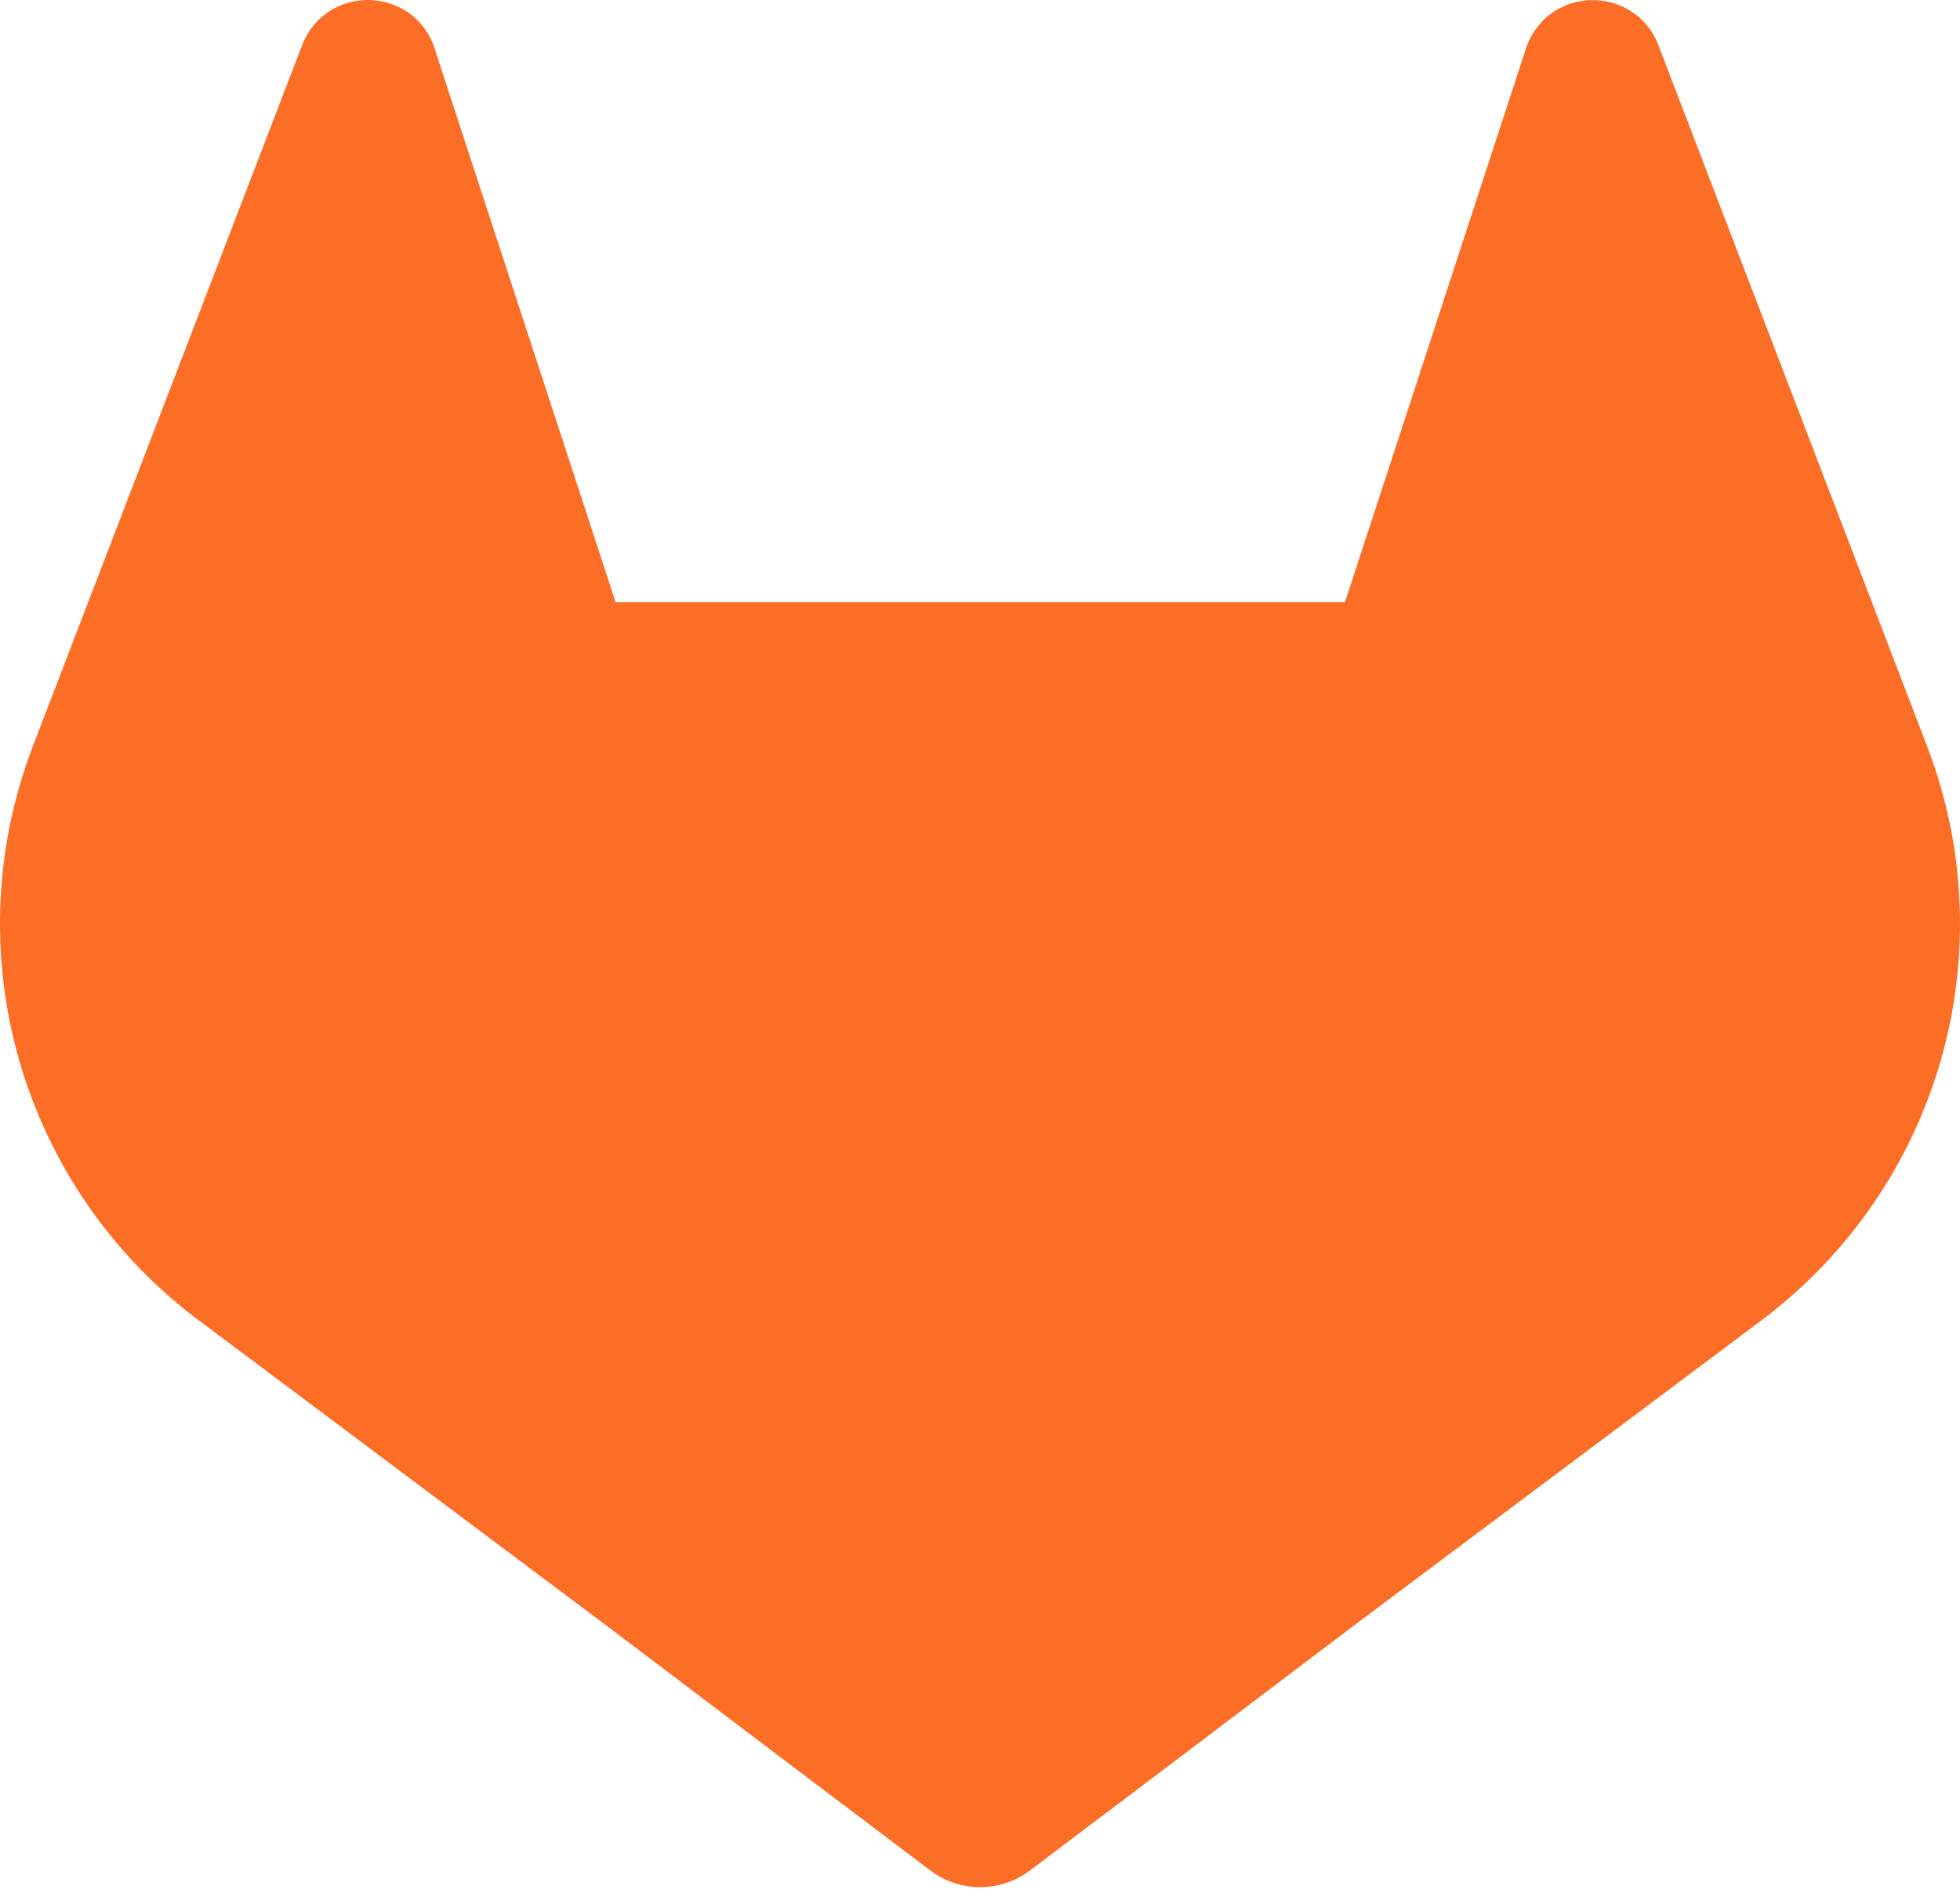<svg width="70" height="68" viewBox="0 0 70 68" fill="none" xmlns="http://www.w3.org/2000/svg">
<path d="M68.837 26.686L68.739 26.434L59.211 1.568C59.017 1.081 58.674 0.667 58.23 0.387C57.786 0.112 57.269 -0.021 56.748 0.007C56.226 0.035 55.726 0.223 55.314 0.544C54.907 0.875 54.612 1.323 54.468 1.827L48.035 21.51H21.985L15.552 1.827C15.412 1.32 15.116 0.87 14.706 0.54C14.294 0.219 13.794 0.032 13.273 0.004C12.751 -0.024 12.234 0.108 11.79 0.384C11.348 0.665 11.005 1.078 10.809 1.565L1.264 26.419L1.169 26.671C-0.203 30.255 -0.372 34.187 0.686 37.876C1.745 41.564 3.974 44.808 7.037 47.119L7.07 47.144L7.158 47.207L21.672 58.076L28.853 63.511L33.226 66.813C33.738 67.201 34.363 67.411 35.005 67.411C35.648 67.411 36.272 67.201 36.784 66.813L41.158 63.511L48.339 58.076L62.94 47.141L62.976 47.112C66.033 44.8 68.257 41.559 69.314 37.876C70.37 34.193 70.203 30.266 68.837 26.686Z" fill="#FC6D26"/>
</svg>
